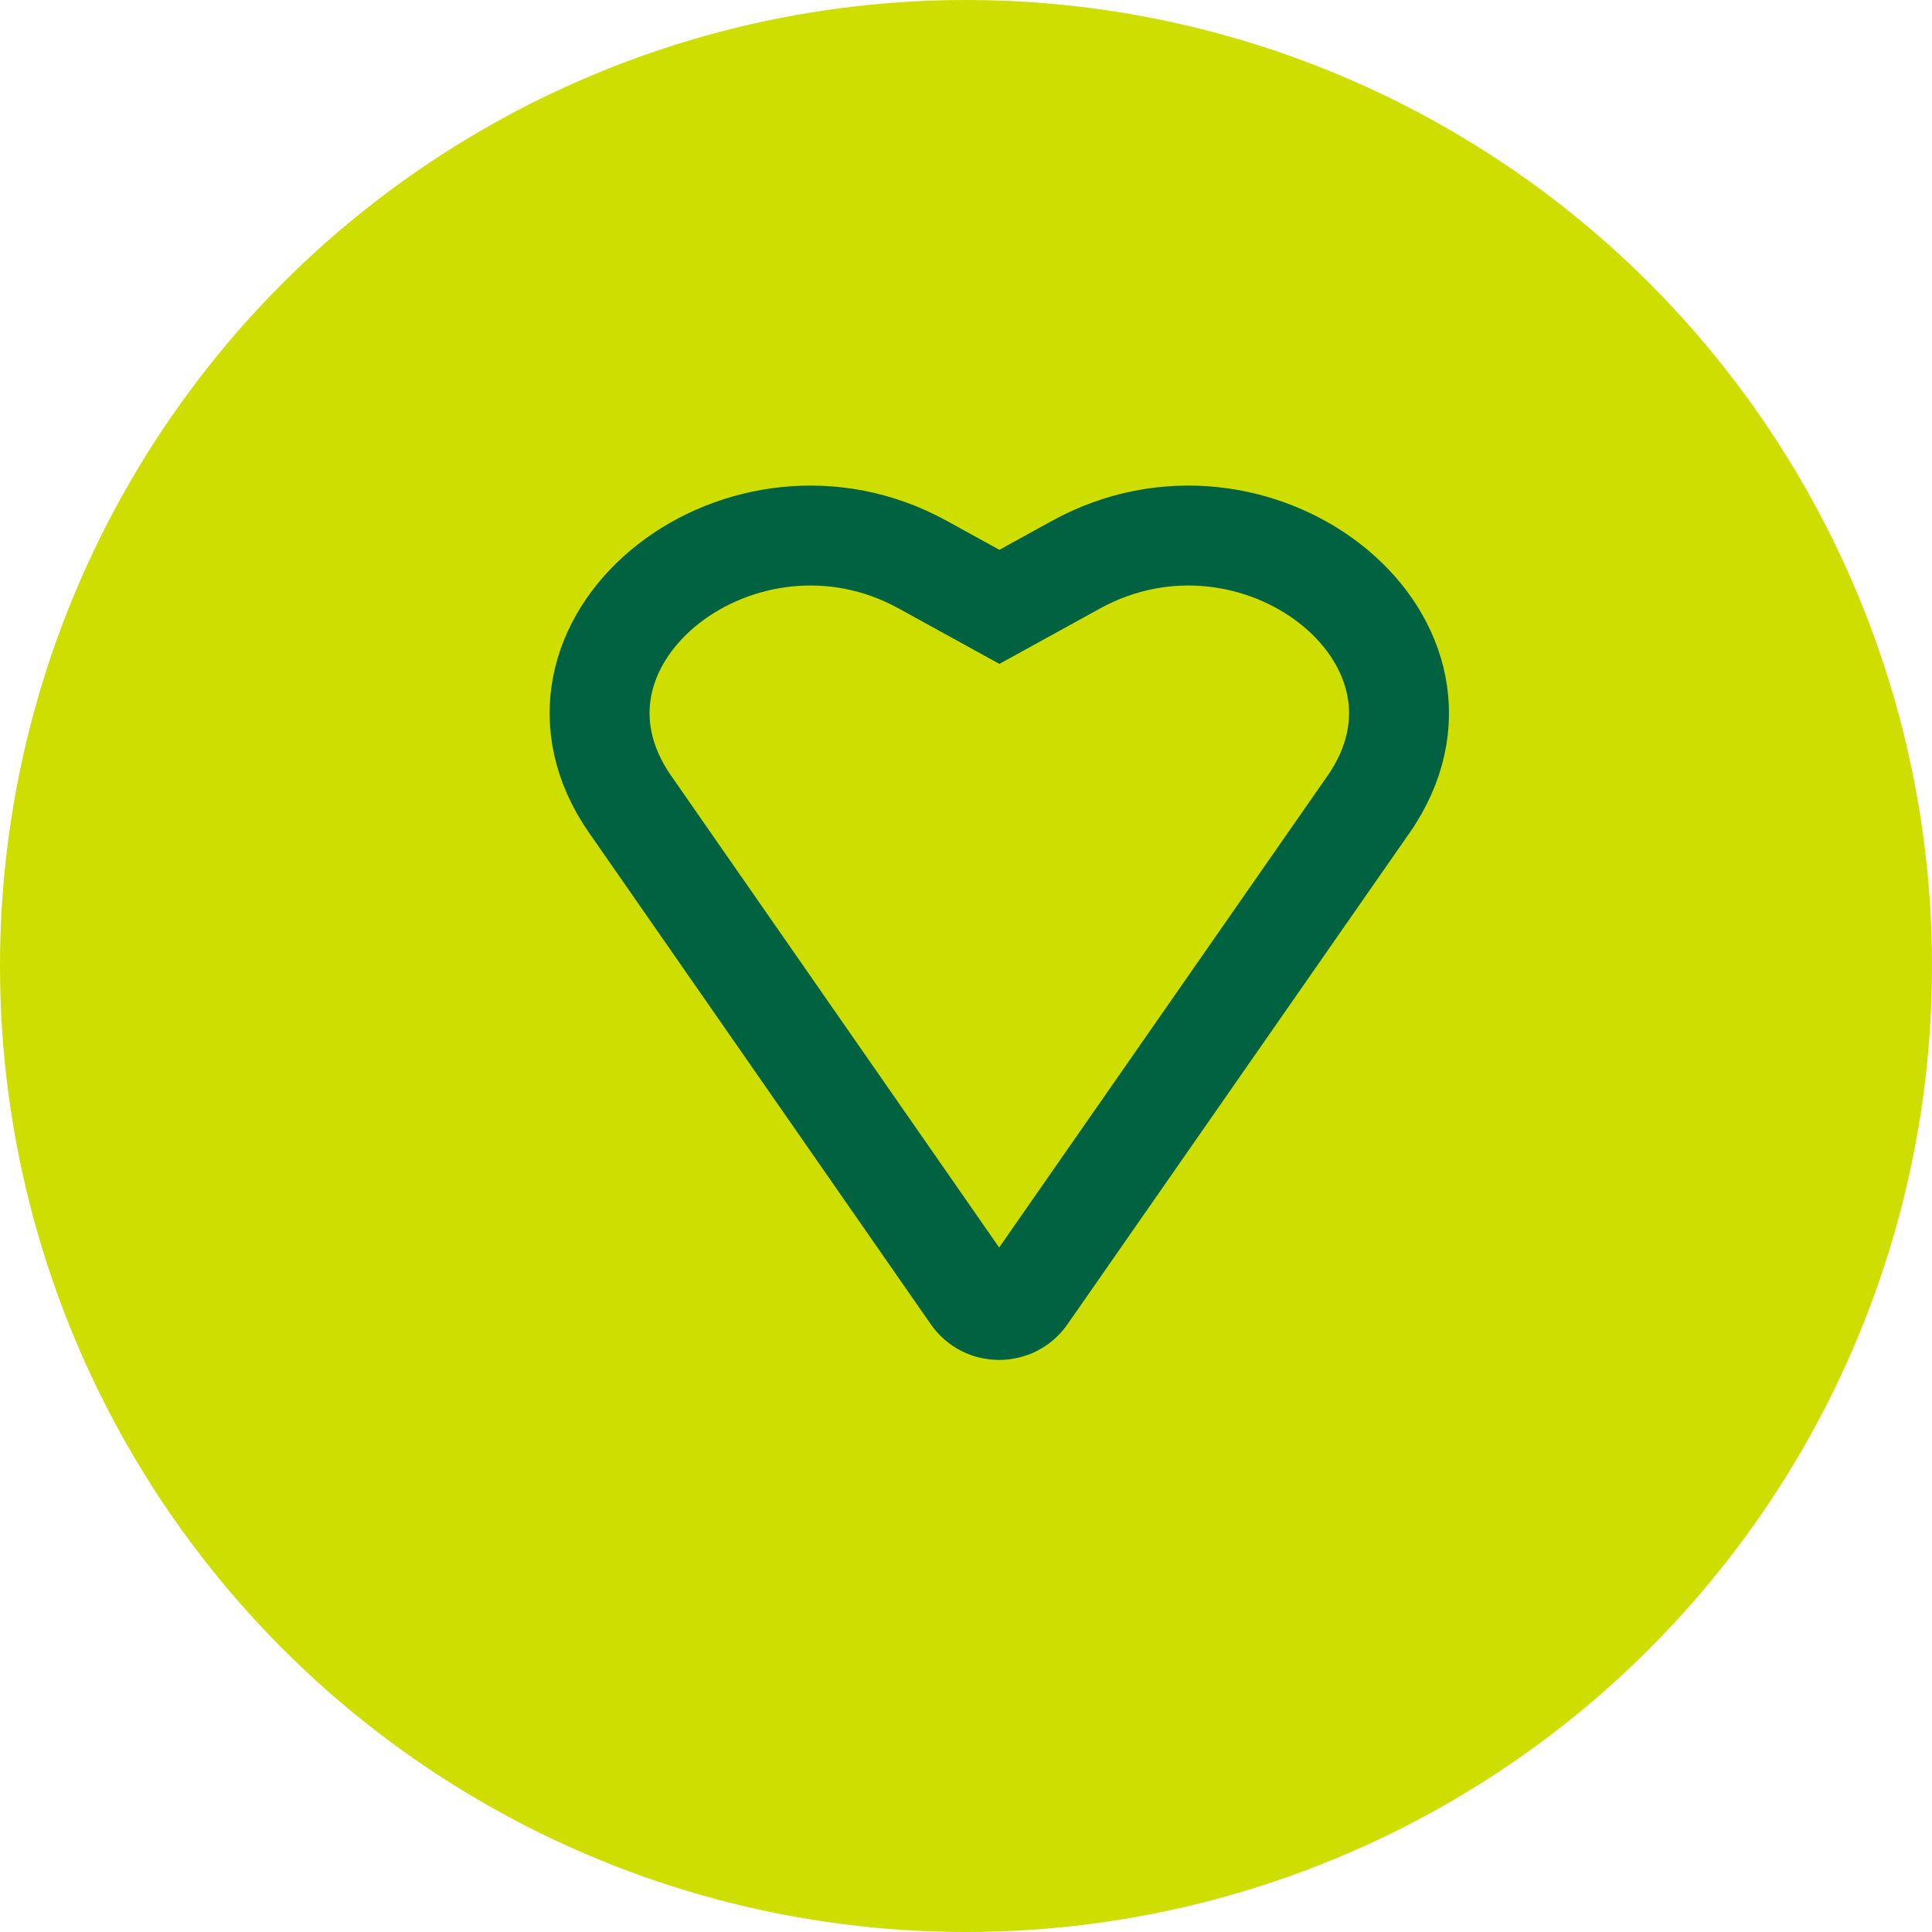 <svg width="29" height="29" viewBox="0 0 29 29" fill="none" xmlns="http://www.w3.org/2000/svg">
  <circle cx="14.5" cy="14.5" r="14.5" fill="#CDDE00" />
  <path
    d="M20.615 11.964C20.592 12 20.568 12.038 20.543 12.072L15.408 19.449C15.209 19.735 14.786 19.735 14.587 19.449L9.458 12.072C9.433 12.037 9.409 11.998 9.386 11.964C7.862 9.552 11.162 6.995 13.853 8.477L15.001 9.109L16.149 8.477C18.842 6.995 22.135 9.552 20.615 11.964Z"
    stroke="#006241" stroke-width="1.5" stroke-miterlimit="10" />
</svg>